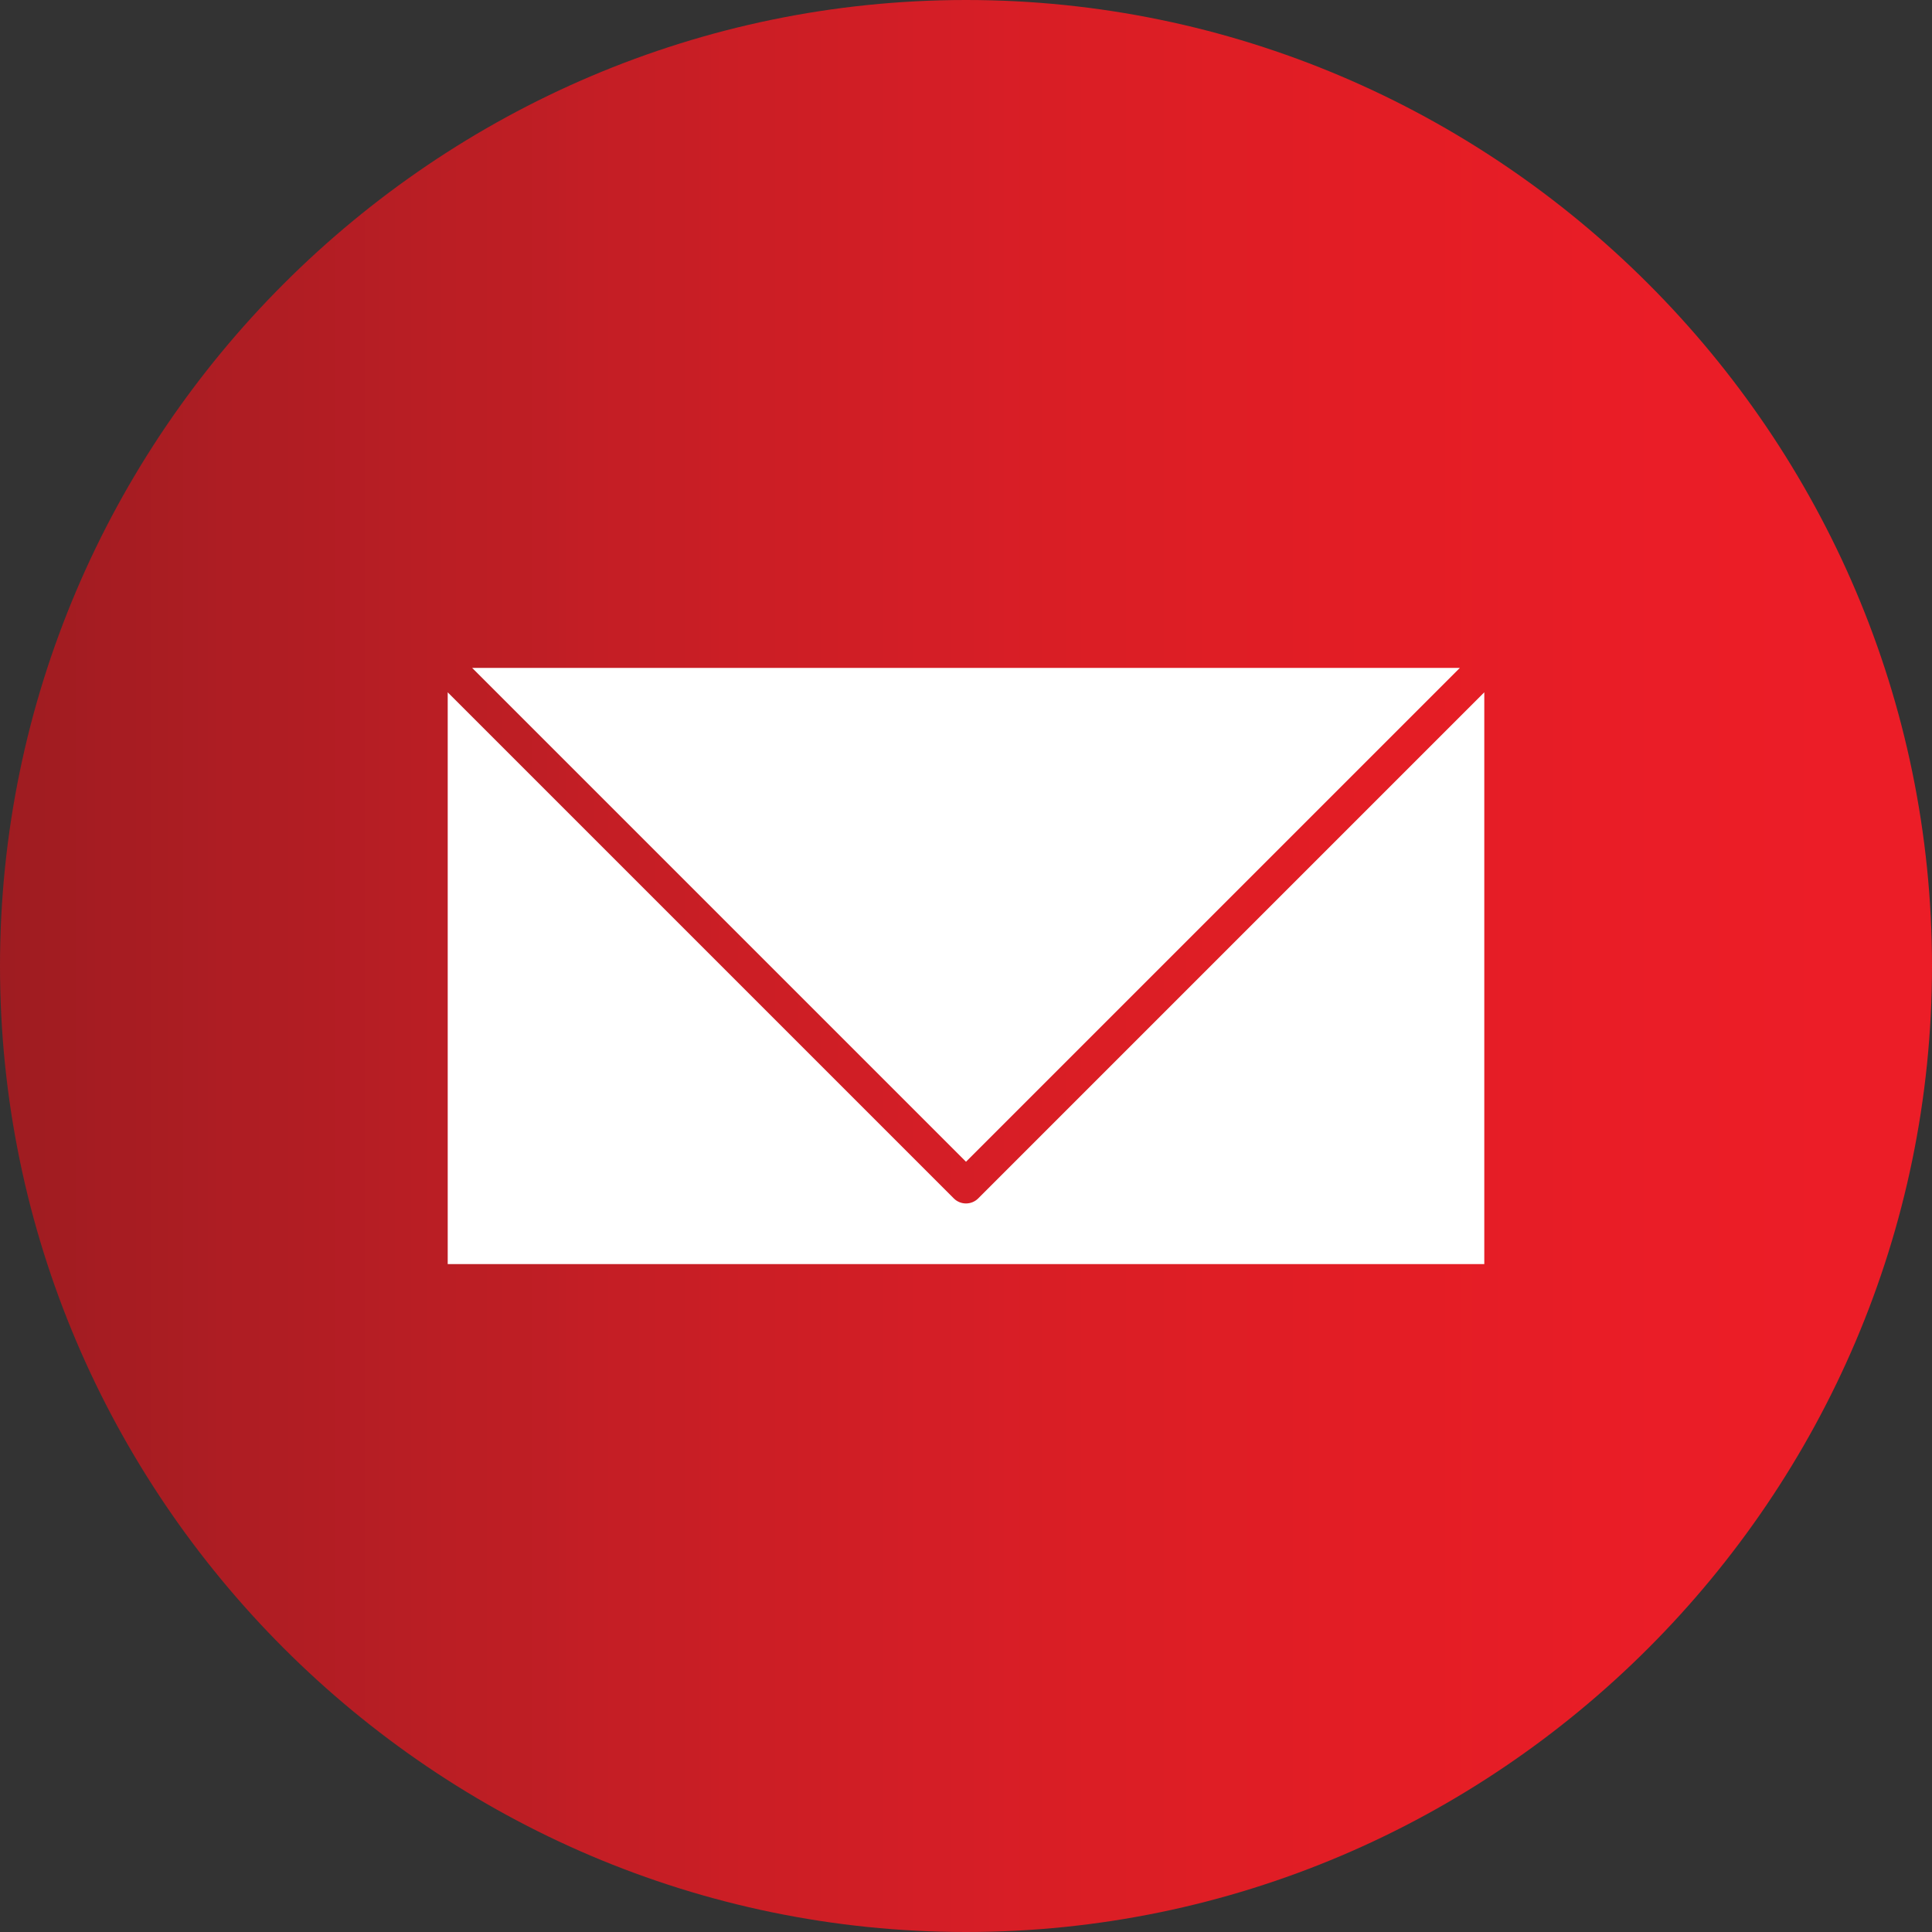 <?xml version="1.0" encoding="UTF-8"?><svg xmlns="http://www.w3.org/2000/svg" xmlns:xlink="http://www.w3.org/1999/xlink" height="624.0" preserveAspectRatio="xMidYMid meet" version="1.0" viewBox="0.0 0.0 624.0 624.0" width="624.0" zoomAndPan="magnify"><rect x="0.0" y="0.0" width="624.0" height="624.0" fill="#333333" stroke="none"/><defs><clipPath id="a"><path d="M 312 0 C 483.602 0 624 140.398 624 312 C 624 483.602 483.602 624 312 624 C 140.398 624 0 483.602 0 312 C 0 140.398 140.398 0 312 0"/></clipPath><clipPath id="b"><path d="M 312 0 C 483.602 0 624 140.398 624 312 C 624 483.602 483.602 624 312 624 C 140.398 624 0 483.602 0 312 C 0 140.398 140.398 0 312 0"/></clipPath><linearGradient gradientTransform="matrix(624 0 0 628 0 -2)" gradientUnits="userSpaceOnUse" id="c" x1="0" x2="1" xlink:actuate="onLoad" xlink:show="other" xlink:type="simple" xmlns:xlink="http://www.w3.org/1999/xlink" y1="0" y2="0"><stop offset="0" stop-color="#9f1b21"/><stop offset=".008" stop-color="#9f1c21"/><stop offset=".016" stop-color="#a01c21"/><stop offset=".023" stop-color="#a11c21"/><stop offset=".031" stop-color="#a21c21"/><stop offset=".039" stop-color="#a31c21"/><stop offset=".047" stop-color="#a41c22"/><stop offset=".051" stop-color="#a51c22"/><stop offset=".055" stop-color="#a61c22"/><stop offset=".059" stop-color="#a61c22"/><stop offset=".063" stop-color="#a71c22"/><stop offset=".07" stop-color="#a71c22"/><stop offset=".078" stop-color="#a81c22"/><stop offset=".086" stop-color="#a91d22"/><stop offset=".094" stop-color="#aa1d22"/><stop offset=".102" stop-color="#ab1d23"/><stop offset=".109" stop-color="#ac1d23"/><stop offset=".113" stop-color="#ad1d23"/><stop offset=".117" stop-color="#ae1d23"/><stop offset=".121" stop-color="#ae1d23"/><stop offset=".125" stop-color="#af1d23"/><stop offset=".133" stop-color="#af1d23"/><stop offset=".141" stop-color="#b01d23"/><stop offset=".148" stop-color="#b01d23"/><stop offset=".156" stop-color="#b11d23"/><stop offset=".164" stop-color="#b21d23"/><stop offset=".172" stop-color="#b31d23"/><stop offset=".18" stop-color="#b41d24"/><stop offset=".188" stop-color="#b51d24"/><stop offset=".195" stop-color="#b61e24"/><stop offset=".203" stop-color="#b71e24"/><stop offset=".219" stop-color="#b91e24"/><stop offset=".227" stop-color="#ba1e24"/><stop offset=".234" stop-color="#bb1e24"/><stop offset=".242" stop-color="#bc1e24"/><stop offset=".25" stop-color="#bc1e24"/><stop offset=".258" stop-color="#bd1e24"/><stop offset=".266" stop-color="#be1e24"/><stop offset=".273" stop-color="#be1e24"/><stop offset=".281" stop-color="#bf1e25"/><stop offset=".289" stop-color="#c01e25"/><stop offset=".297" stop-color="#c21e25"/><stop offset=".305" stop-color="#c31e25"/><stop offset=".313" stop-color="#c41e25"/><stop offset=".32" stop-color="#c51e25"/><stop offset=".328" stop-color="#c51e25"/><stop offset=".336" stop-color="#c61e25"/><stop offset=".344" stop-color="#c71e25"/><stop offset=".352" stop-color="#c71e25"/><stop offset=".359" stop-color="#c81e25"/><stop offset=".367" stop-color="#c91e25"/><stop offset=".375" stop-color="#cb1e25"/><stop offset=".391" stop-color="#cc1e25"/><stop offset=".398" stop-color="#cc1e25"/><stop offset=".406" stop-color="#cd1e25"/><stop offset=".422" stop-color="#ce1e25"/><stop offset=".43" stop-color="#cf1e25"/><stop offset=".438" stop-color="#d01e25"/><stop offset=".453" stop-color="#d11e26"/><stop offset=".461" stop-color="#d21e26"/><stop offset=".469" stop-color="#d31e26"/><stop offset=".477" stop-color="#d41e26"/><stop offset=".484" stop-color="#d41e26"/><stop offset=".5" stop-color="#d51e26"/><stop offset=".508" stop-color="#d61e26"/><stop offset=".516" stop-color="#d71e26"/><stop offset=".523" stop-color="#d81e26"/><stop offset=".531" stop-color="#d81e25"/><stop offset=".547" stop-color="#d91e25"/><stop offset=".555" stop-color="#da1e25"/><stop offset=".563" stop-color="#db1e25"/><stop offset=".57" stop-color="#db1e25"/><stop offset=".578" stop-color="#db1e25"/><stop offset=".586" stop-color="#dc1e25"/><stop offset=".594" stop-color="#dc1e25"/><stop offset=".609" stop-color="#dd1e25"/><stop offset=".617" stop-color="#de1e25"/><stop offset=".625" stop-color="#df1e25"/><stop offset=".633" stop-color="#df1e25"/><stop offset=".641" stop-color="#df1e25"/><stop offset=".648" stop-color="#e01d25"/><stop offset=".656" stop-color="#e01d25"/><stop offset=".664" stop-color="#e01d25"/><stop offset=".672" stop-color="#e11d25"/><stop offset=".68" stop-color="#e21d25"/><stop offset=".688" stop-color="#e21d25"/><stop offset=".695" stop-color="#e21d25"/><stop offset=".703" stop-color="#e31d25"/><stop offset=".711" stop-color="#e31d25"/><stop offset=".719" stop-color="#e31d25"/><stop offset=".727" stop-color="#e41d25"/><stop offset=".734" stop-color="#e41d25"/><stop offset=".742" stop-color="#e41d25"/><stop offset=".75" stop-color="#e51d25"/><stop offset=".758" stop-color="#e51e25"/><stop offset=".762" stop-color="#e51d26"/><stop offset=".766" stop-color="#e51d26"/><stop offset=".781" stop-color="#e61d26"/><stop offset=".797" stop-color="#e61d26"/><stop offset=".805" stop-color="#e71d26"/><stop offset=".809" stop-color="#e71d26"/><stop offset=".813" stop-color="#e81d26"/><stop offset=".828" stop-color="#e91d26"/><stop offset=".844" stop-color="#e91d27"/><stop offset=".852" stop-color="#ea1d27"/><stop offset=".859" stop-color="#ea1d27"/><stop offset=".875" stop-color="#ea1d27"/><stop offset=".883" stop-color="#ea1d27"/><stop offset=".891" stop-color="#eb1d26"/><stop offset=".906" stop-color="#eb1d26"/><stop offset=".914" stop-color="#eb1d27"/><stop offset=".922" stop-color="#eb1d27"/><stop offset=".938" stop-color="#ec1d27"/><stop offset=".953" stop-color="#ec1d27"/><stop offset=".969" stop-color="#ec1d27"/><stop offset="1" stop-color="#ec1d27"/></linearGradient></defs><g><g clip-path="url(#a)" clip-rule="evenodd"><g clip-path="url(#b)" clip-rule="nonzero"><path d="M0 0H624V624H0z" fill="url(#c)"/></g></g><g id="change1_1"><path d="M 312 375.223 L 471.512 215.715 L 152.492 215.715 Z M 312 375.223" fill="#fff" fill-rule="evenodd"/></g><g id="change1_2"><path d="M 308.035 387.039 L 144.602 223.605 L 144.602 408.285 L 479.398 408.285 L 479.398 223.605 L 315.945 387.062 C 313.766 389.238 310.234 389.238 308.055 387.062 L 308.035 387.039" fill="#fff" fill-rule="evenodd"/></g></g></svg>